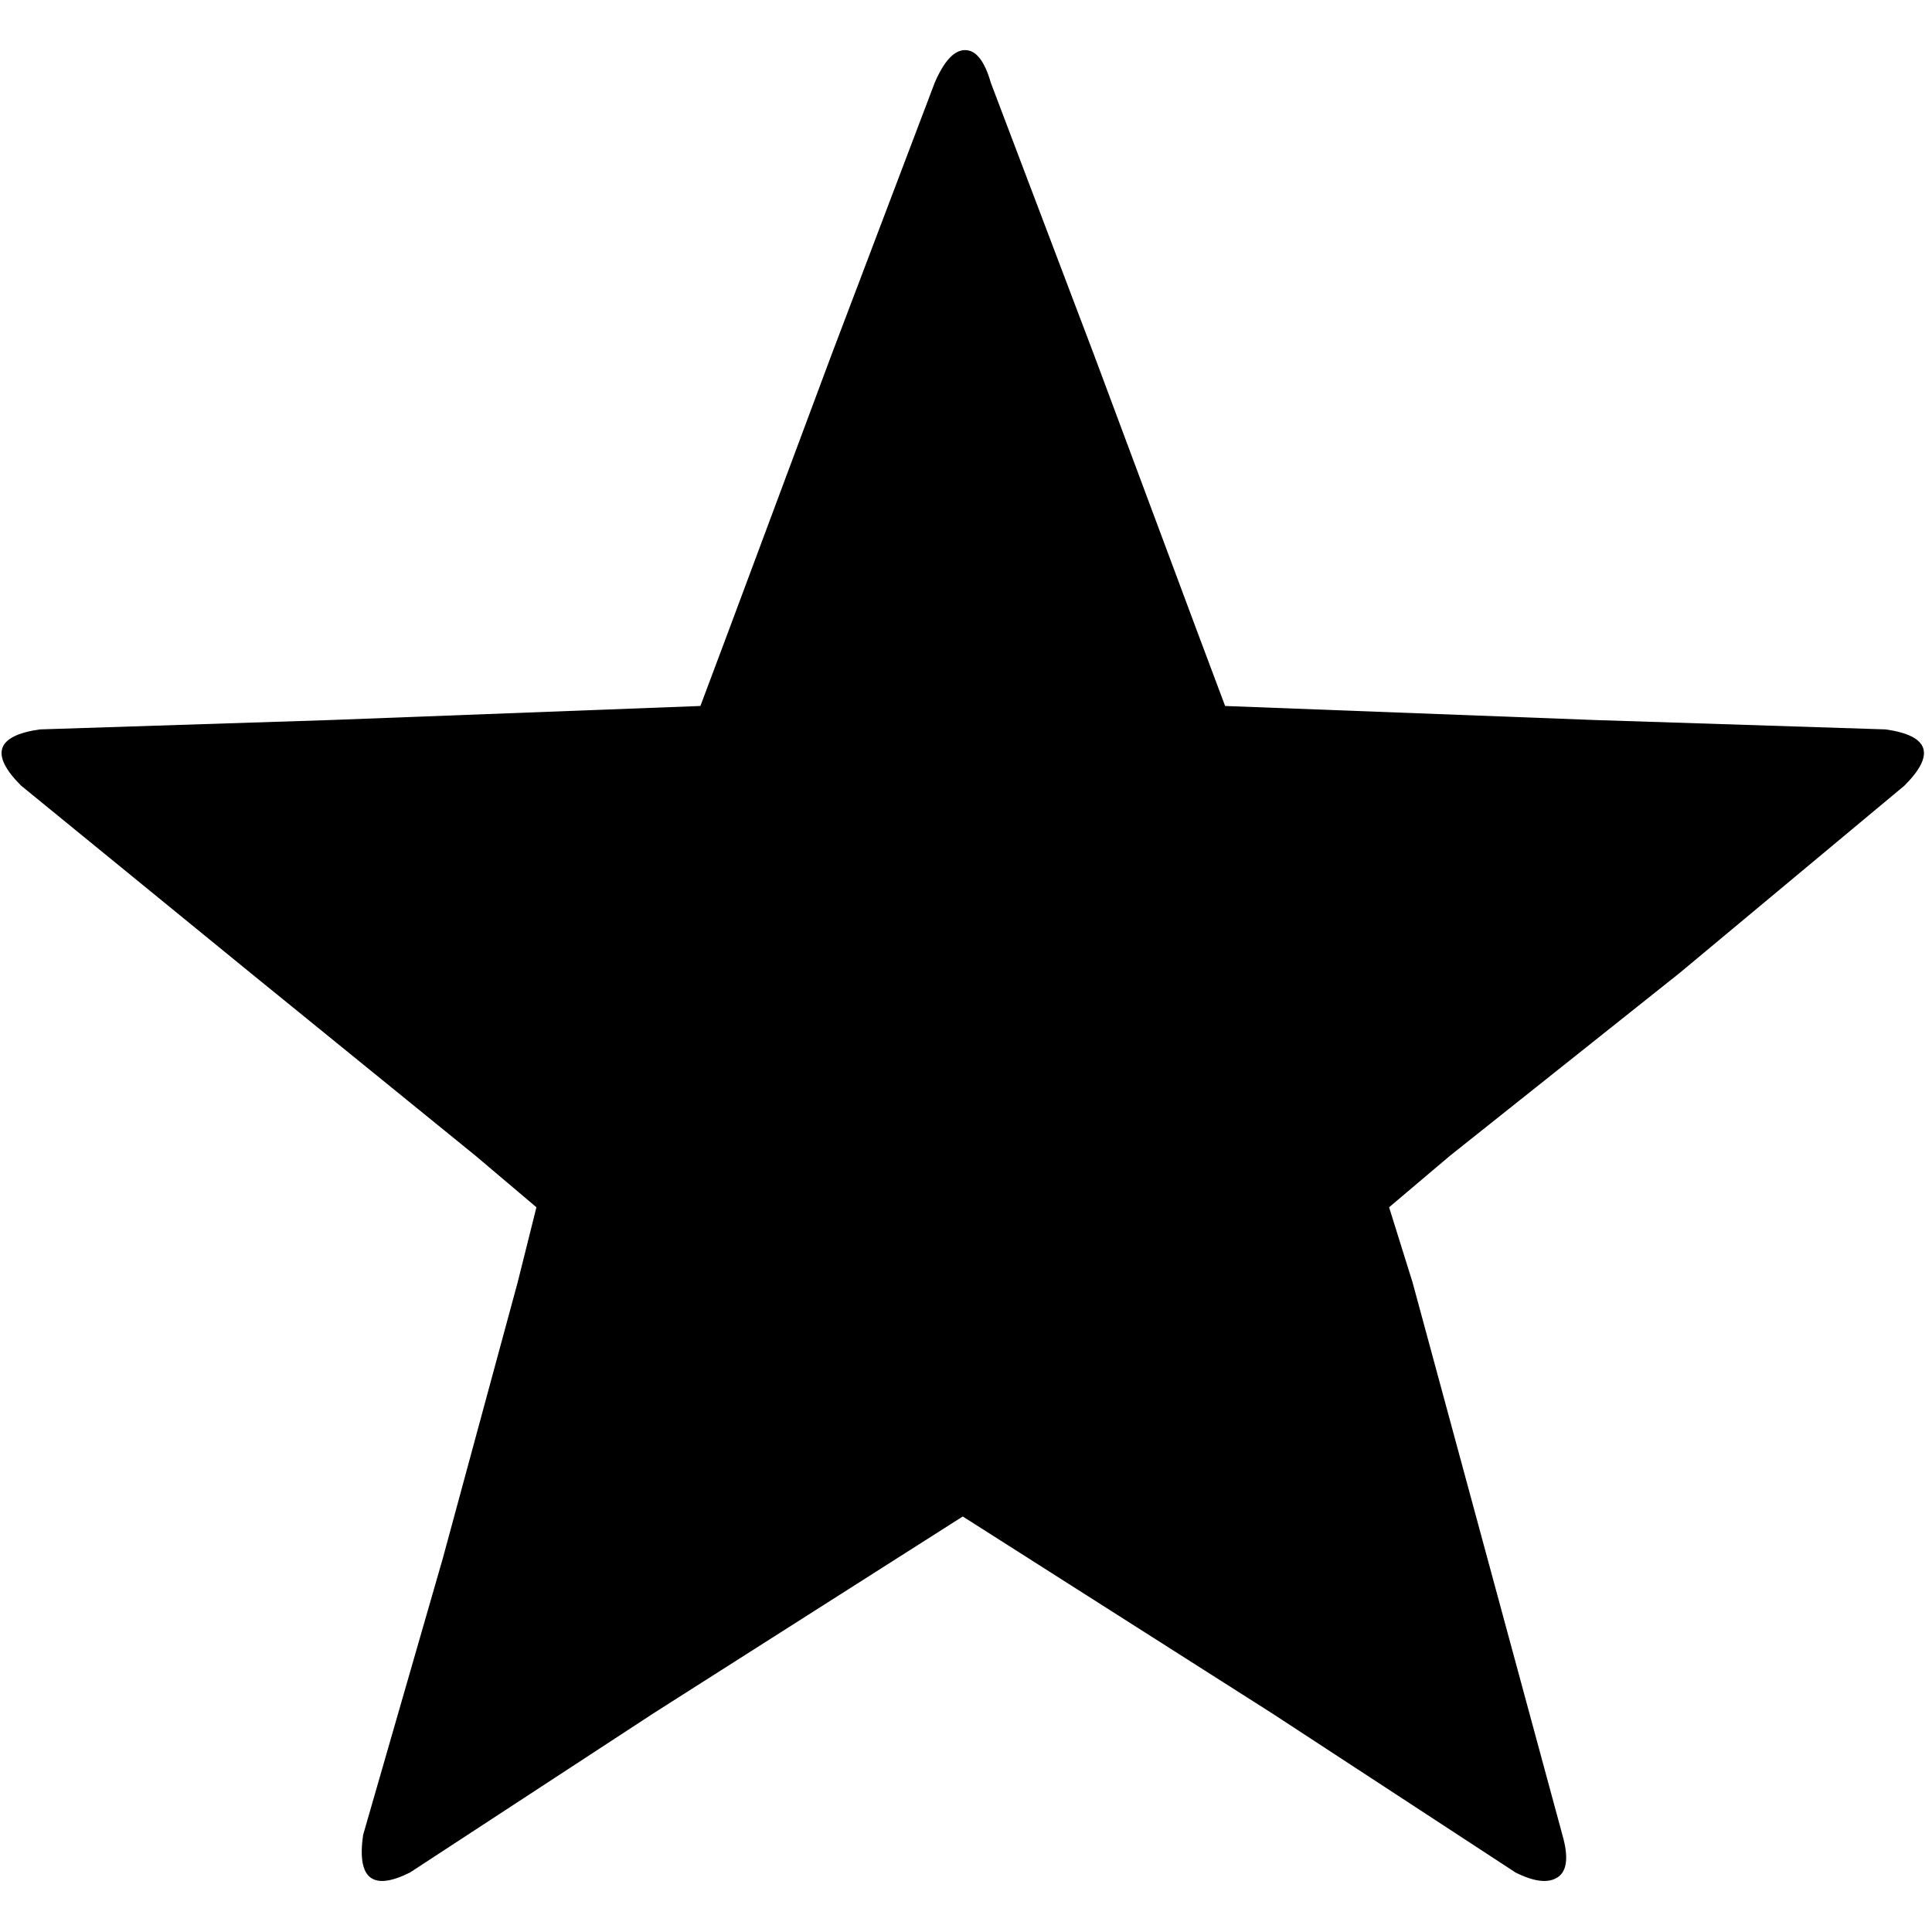 <svg version="1.1" xmlns="http://www.w3.org/2000/svg" width="15" height="15" viewBox="0 0 135 128" ><title></title><g id="uE704-star" fill-rule="nonzero" fill="#000000"> <path d="M131.765,47.468 C133.292,47.686 134.165,48.123 134.384,48.777 C134.602,49.432 134.165,50.305 133.074,51.396 L117.361,64.491 L101.32,77.258 L97.064,80.859 L98.701,86.097 L109.176,124.726 C109.613,126.254 109.504,127.236 108.849,127.673 C108.194,128.109 107.212,128 105.903,127.345 L88.88,116.215 L67.274,102.465 L45.668,116.215 L28.645,127.345 C27.335,128 26.408,128.109 25.862,127.673 C25.316,127.236 25.153,126.254 25.371,124.726 L30.936,105.412 L36.174,86.097 L37.483,80.859 L33.228,77.258 L17.514,64.491 L1.473,51.396 C0.382,50.305 -0.055,49.432 0.164,48.777 C0.382,48.123 1.255,47.686 2.783,47.468 L23.079,46.813 L48.941,45.831 L50.905,40.593 L58.107,21.279 L65.309,2.292 C65.964,0.764 66.673,0 67.437,0 C68.201,0 68.801,0.764 69.238,2.292 L76.44,21.279 L83.642,40.593 L85.606,45.831 L111.468,46.813 L131.765,47.468 Z" id="Shape"></path></g></svg>